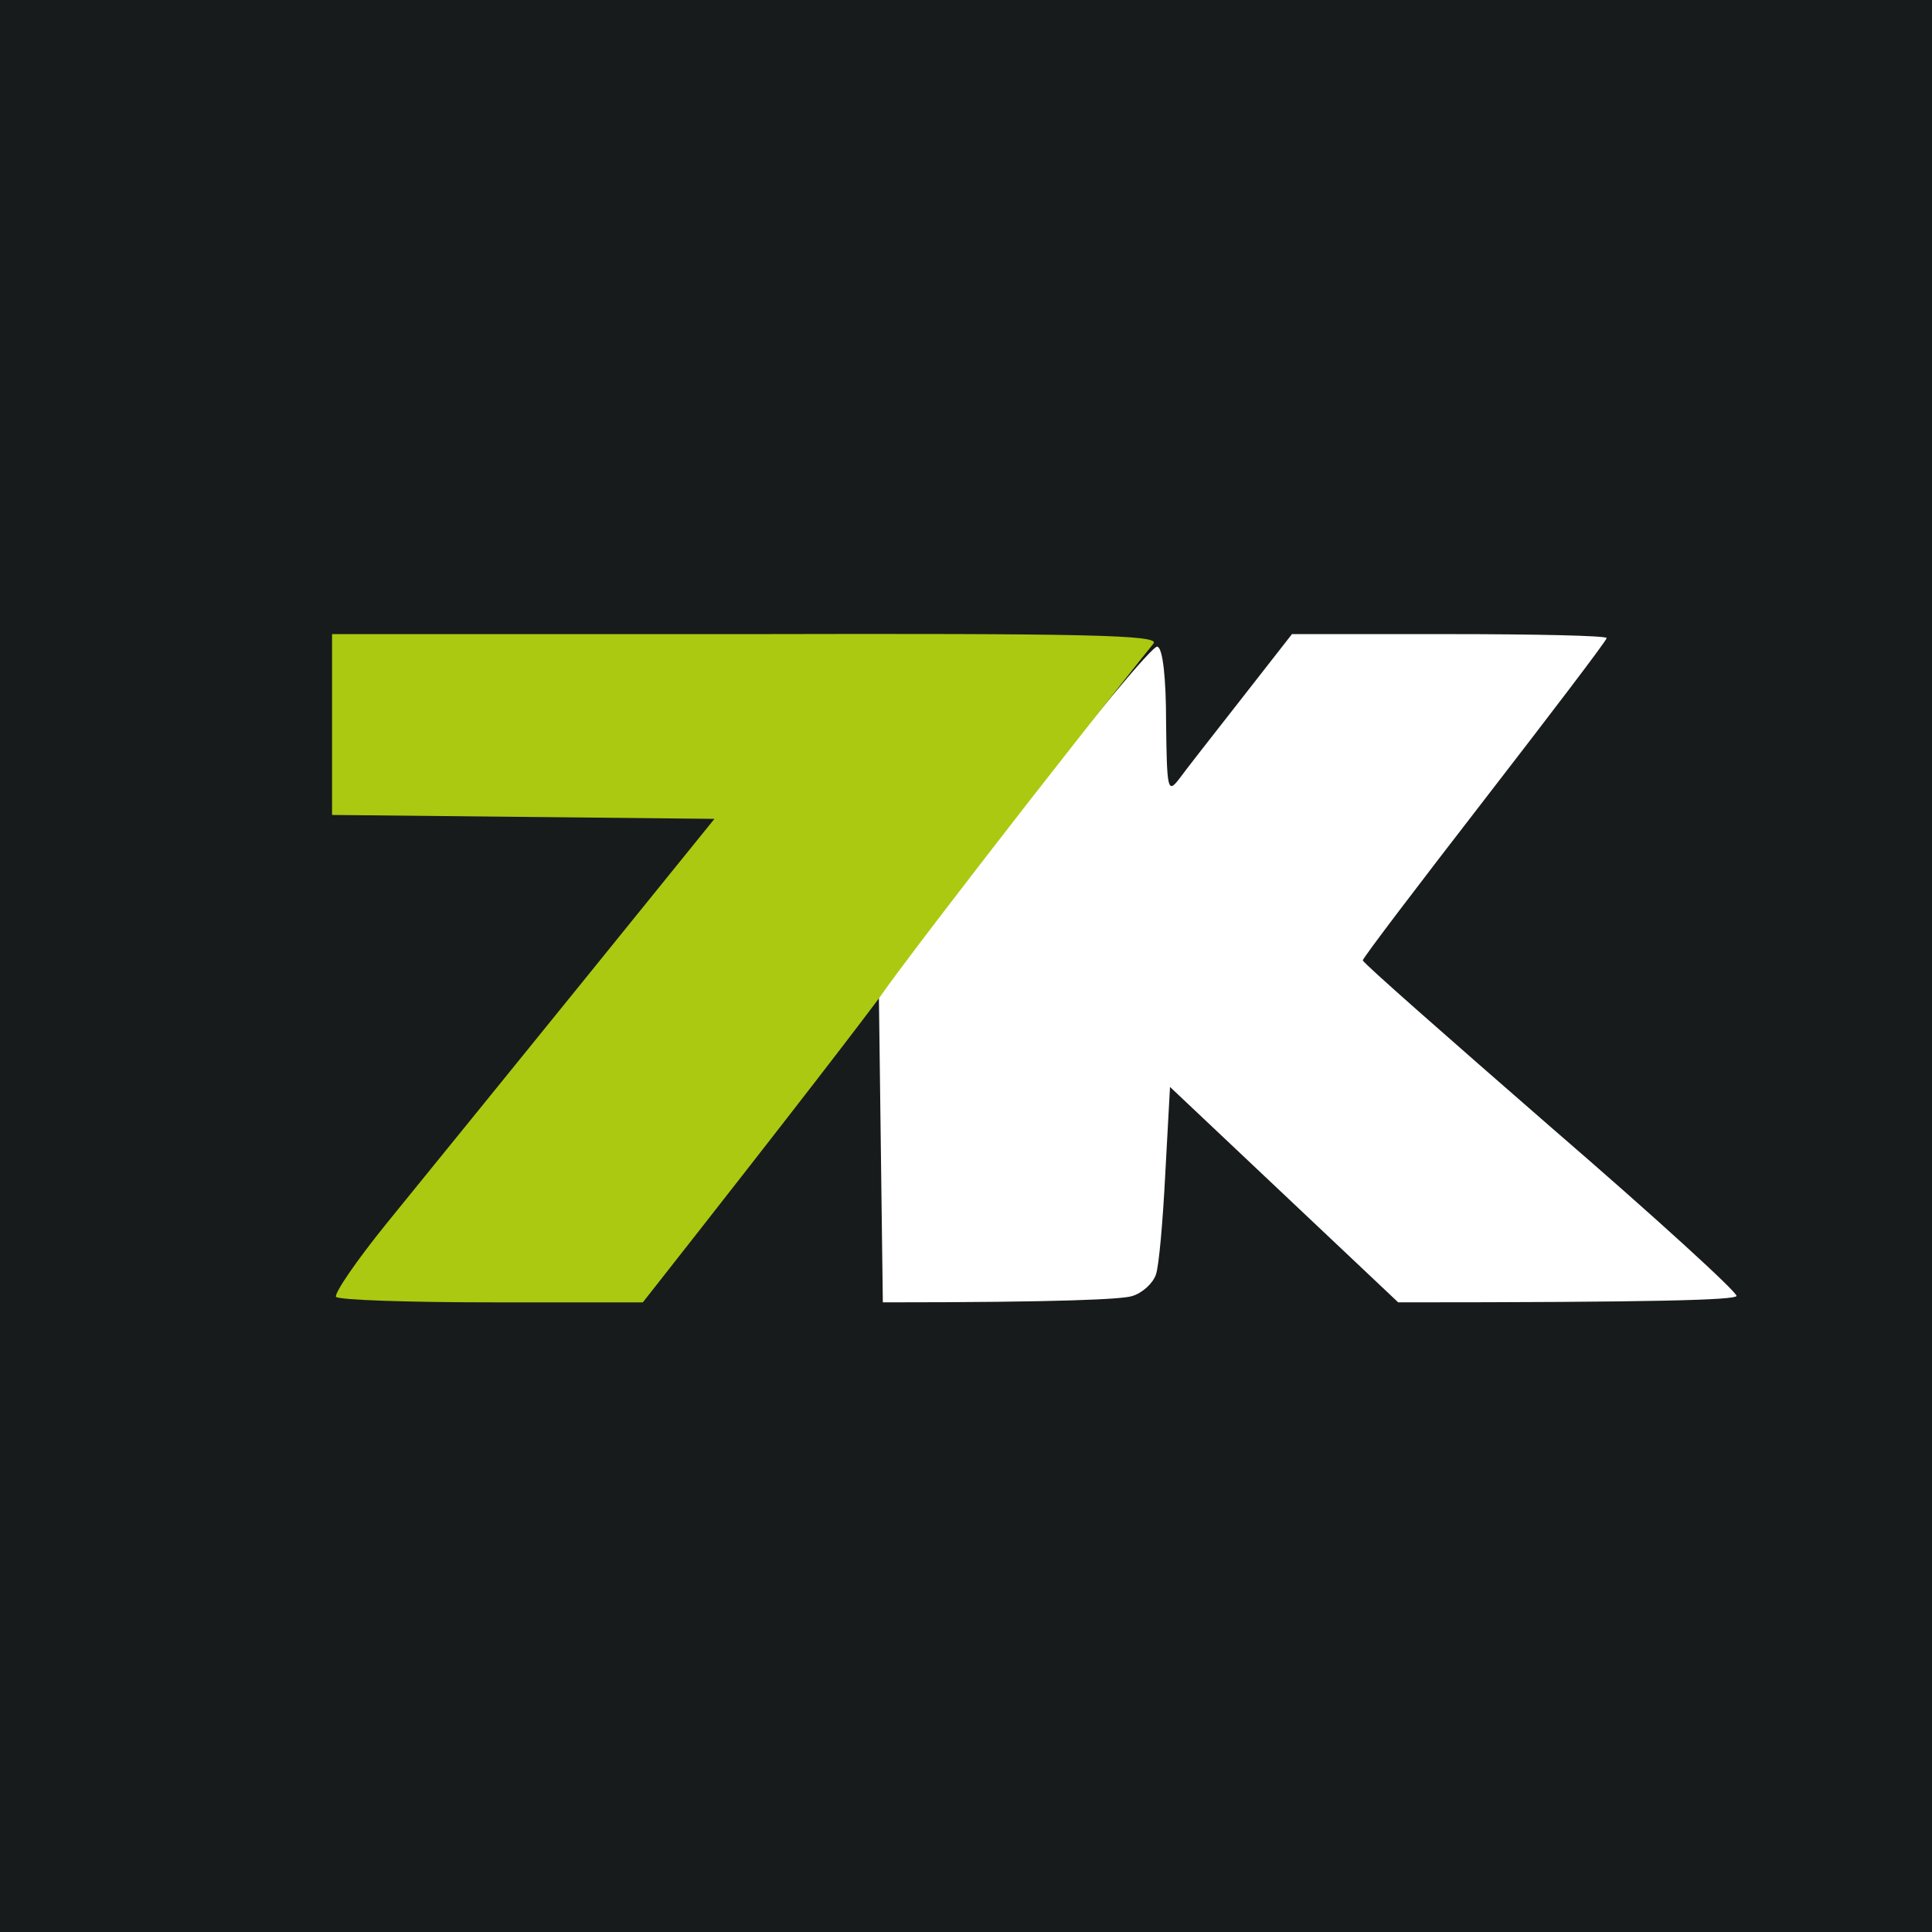 <?xml version="1.0" encoding="UTF-8"?>
<svg xmlns="http://www.w3.org/2000/svg" width="64" height="64" viewBox="0 0 64 64" fill="none">
  <rect width="64" height="64" fill="#171B1C"></rect>
  <rect width="64" height="64" fill="#171B1C"></rect>
  <path fill-rule="evenodd" clip-rule="evenodd" d="M42.798 21.006H48.011C50.878 21.006 53.224 21.058 53.224 21.136C53.224 21.214 51.399 23.61 49.184 26.475C46.968 29.339 45.144 31.735 45.144 31.813C45.144 31.892 47.959 34.365 51.399 37.36C54.84 40.329 57.576 42.829 57.524 42.933C57.446 43.064 54.892 43.142 46.317 43.142L38.758 36.006L38.602 38.871C38.523 40.433 38.393 41.944 38.289 42.23C38.185 42.517 37.846 42.829 37.507 42.933C37.194 43.038 35.213 43.142 29.245 43.142L29.114 32.959L33.597 27.126C36.073 23.923 38.211 21.344 38.341 21.422C38.523 21.475 38.628 22.49 38.628 23.923C38.654 26.136 38.68 26.292 39.045 25.824C39.253 25.537 40.192 24.339 41.13 23.141L42.798 21.006Z" fill="white"></path>
  <path d="M11 26.996V24.001V21.006H24.762C35.969 20.98 38.446 21.032 38.211 21.318C38.055 21.501 36.178 23.871 34.041 26.605C31.93 29.313 29.714 32.204 29.141 33.037C28.541 33.845 26.56 36.449 21.295 43.142H16.291C13.528 43.142 11.209 43.064 11.13 42.959C11.078 42.829 11.808 41.762 12.798 40.538C13.789 39.314 16.656 35.798 23.667 27.126L11 26.996Z" fill="#ABC911"></path>
</svg>